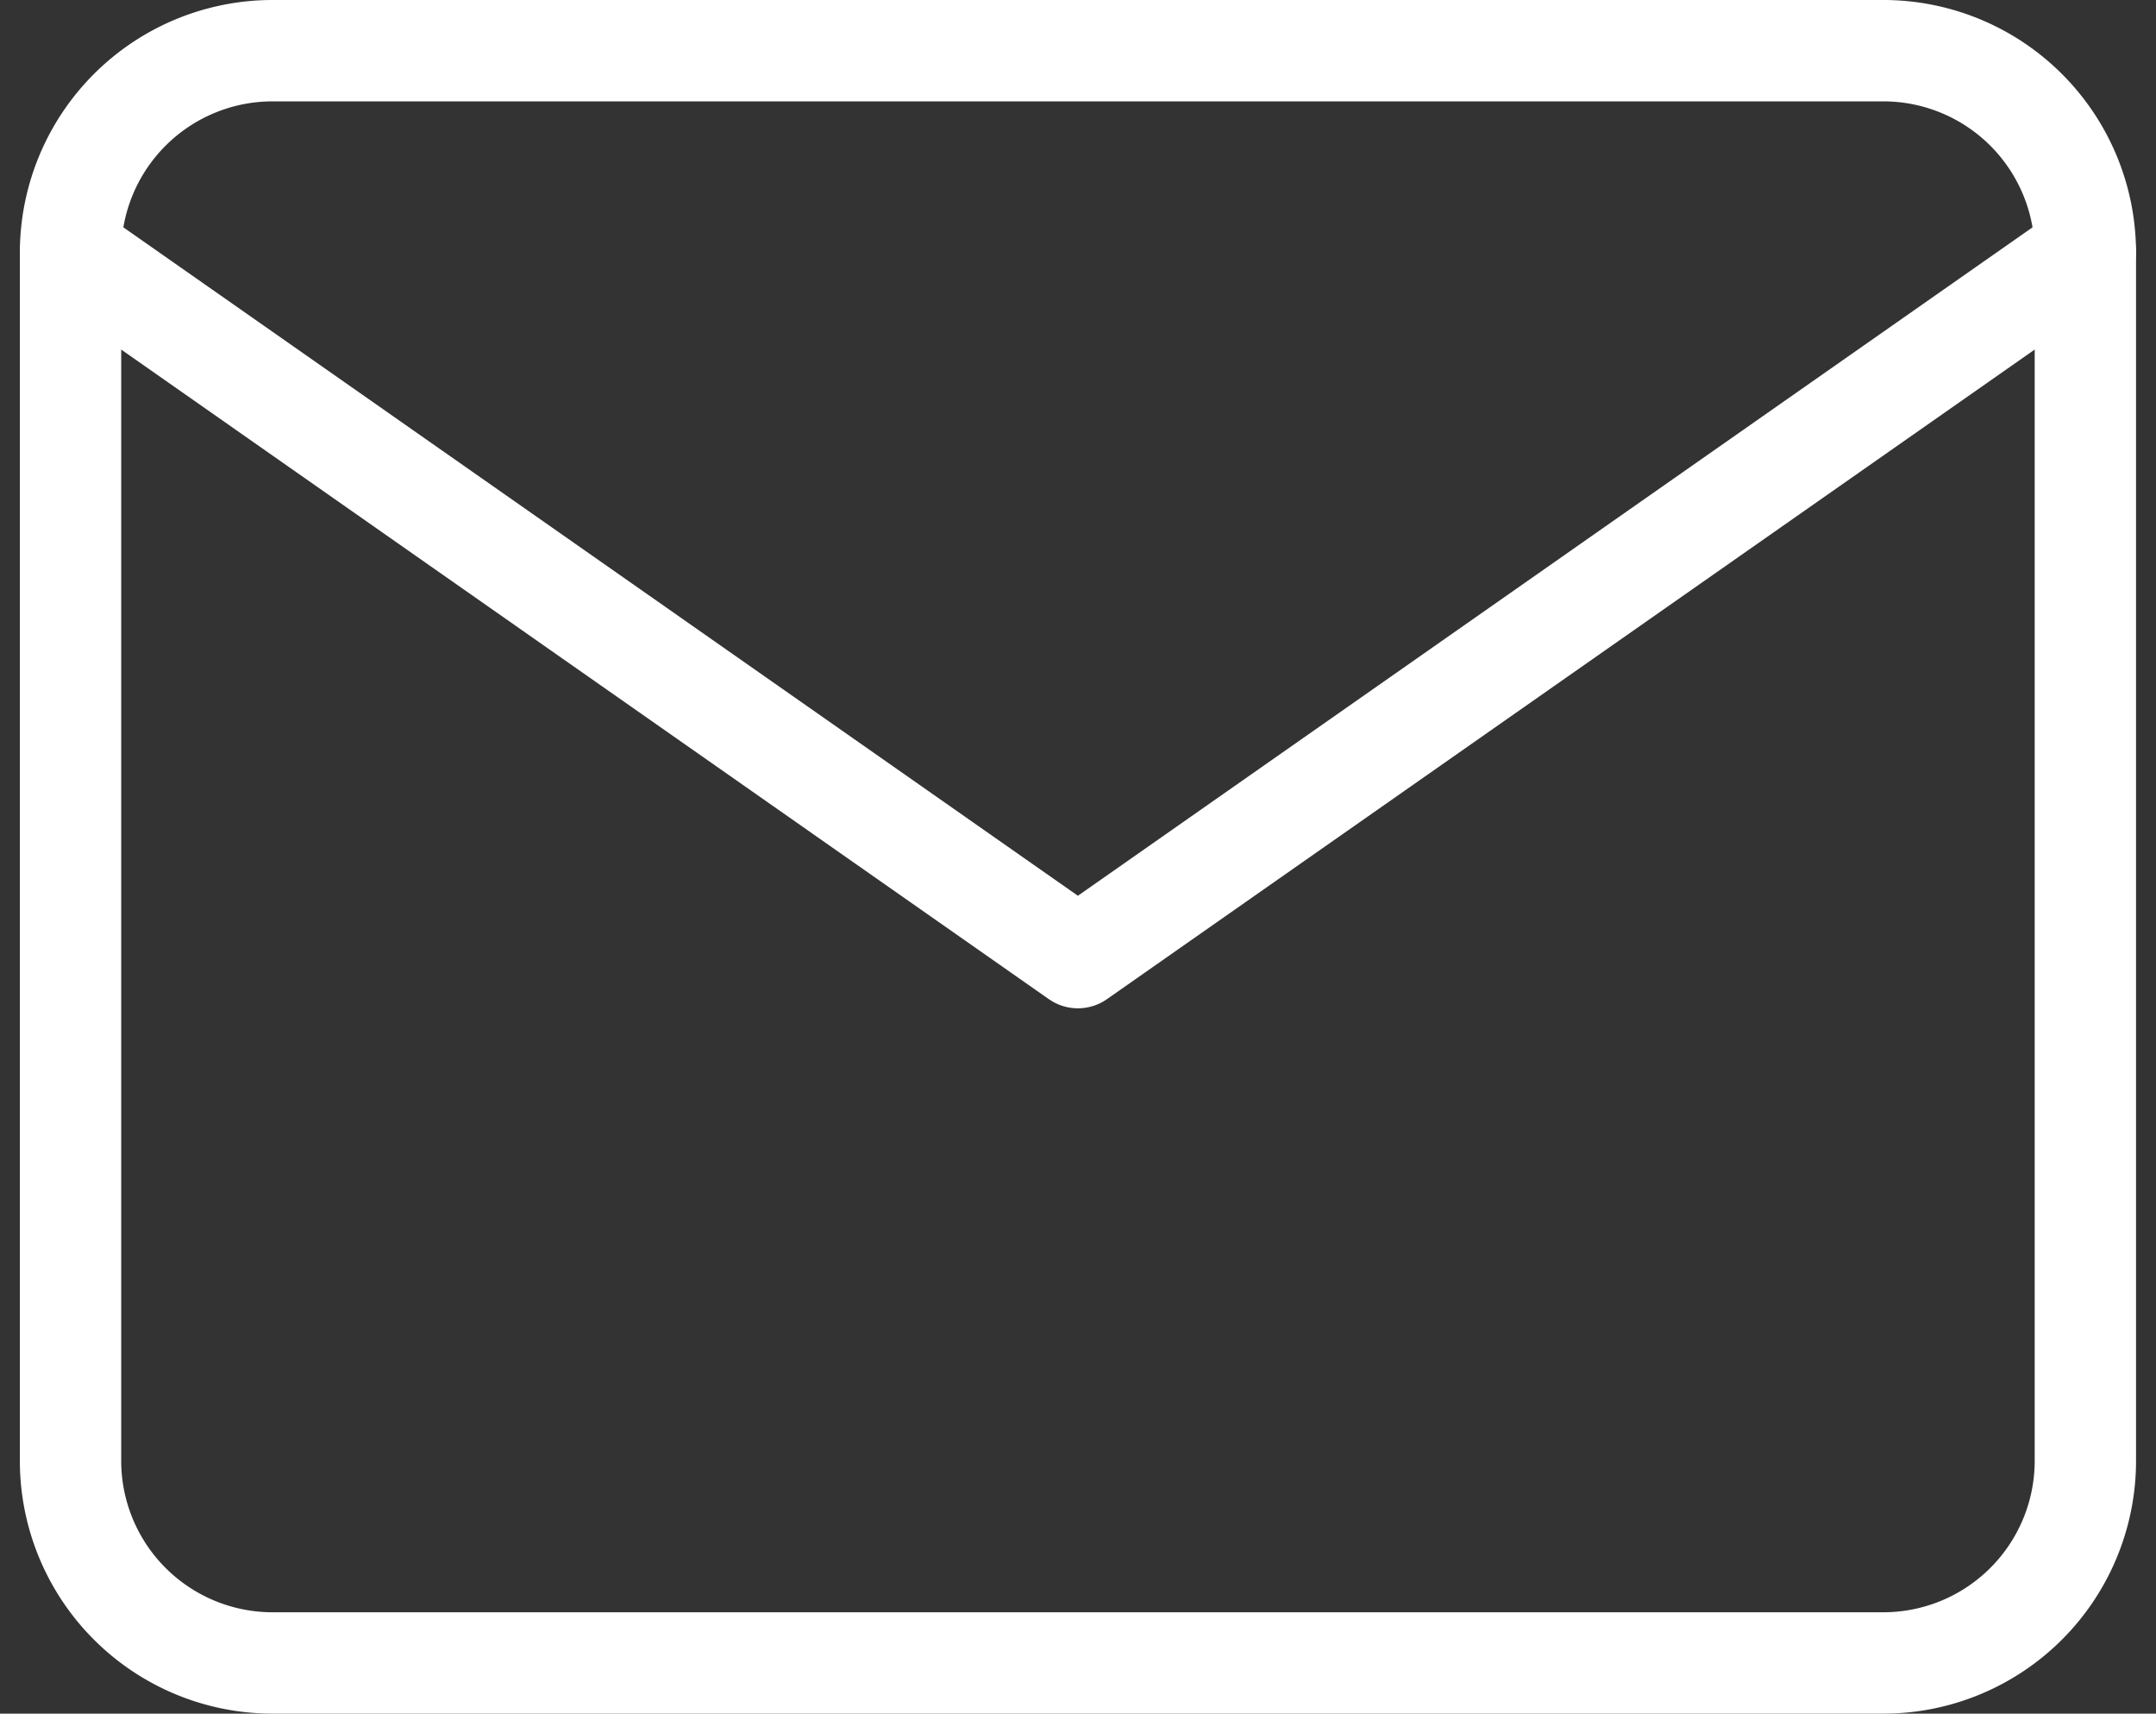 <svg xmlns="http://www.w3.org/2000/svg" width="21.274" height="16.905" viewBox="0 0 21.274 16.905">
  <rect x="0" y="0" width="21.274" height="16.905" fill="#333333" stroke="none"/>
  <g id="Icon_feather-mail" data-name="Icon feather-mail" transform="translate(0.696 0.5)">
    <path id="Path_27" data-name="Path 27" d="M4.988,6H20.893a1.994,1.994,0,0,1,1.988,1.988V19.917a1.994,1.994,0,0,1-1.988,1.988H4.988A1.994,1.994,0,0,1,3,19.917V7.988A1.994,1.994,0,0,1,4.988,6Z" transform="translate(-3 -6)" fill="none" stroke="#fff" stroke-linecap="round" stroke-linejoin="round" stroke-width="1"/>
    <path id="Path_28" data-name="Path 28" d="M22.881,9l-9.941,6.959L3,9" transform="translate(-3 -7.012)" fill="none" stroke="#fff" stroke-linecap="round" stroke-linejoin="round" stroke-width="1"/>
  </g>
</svg>
